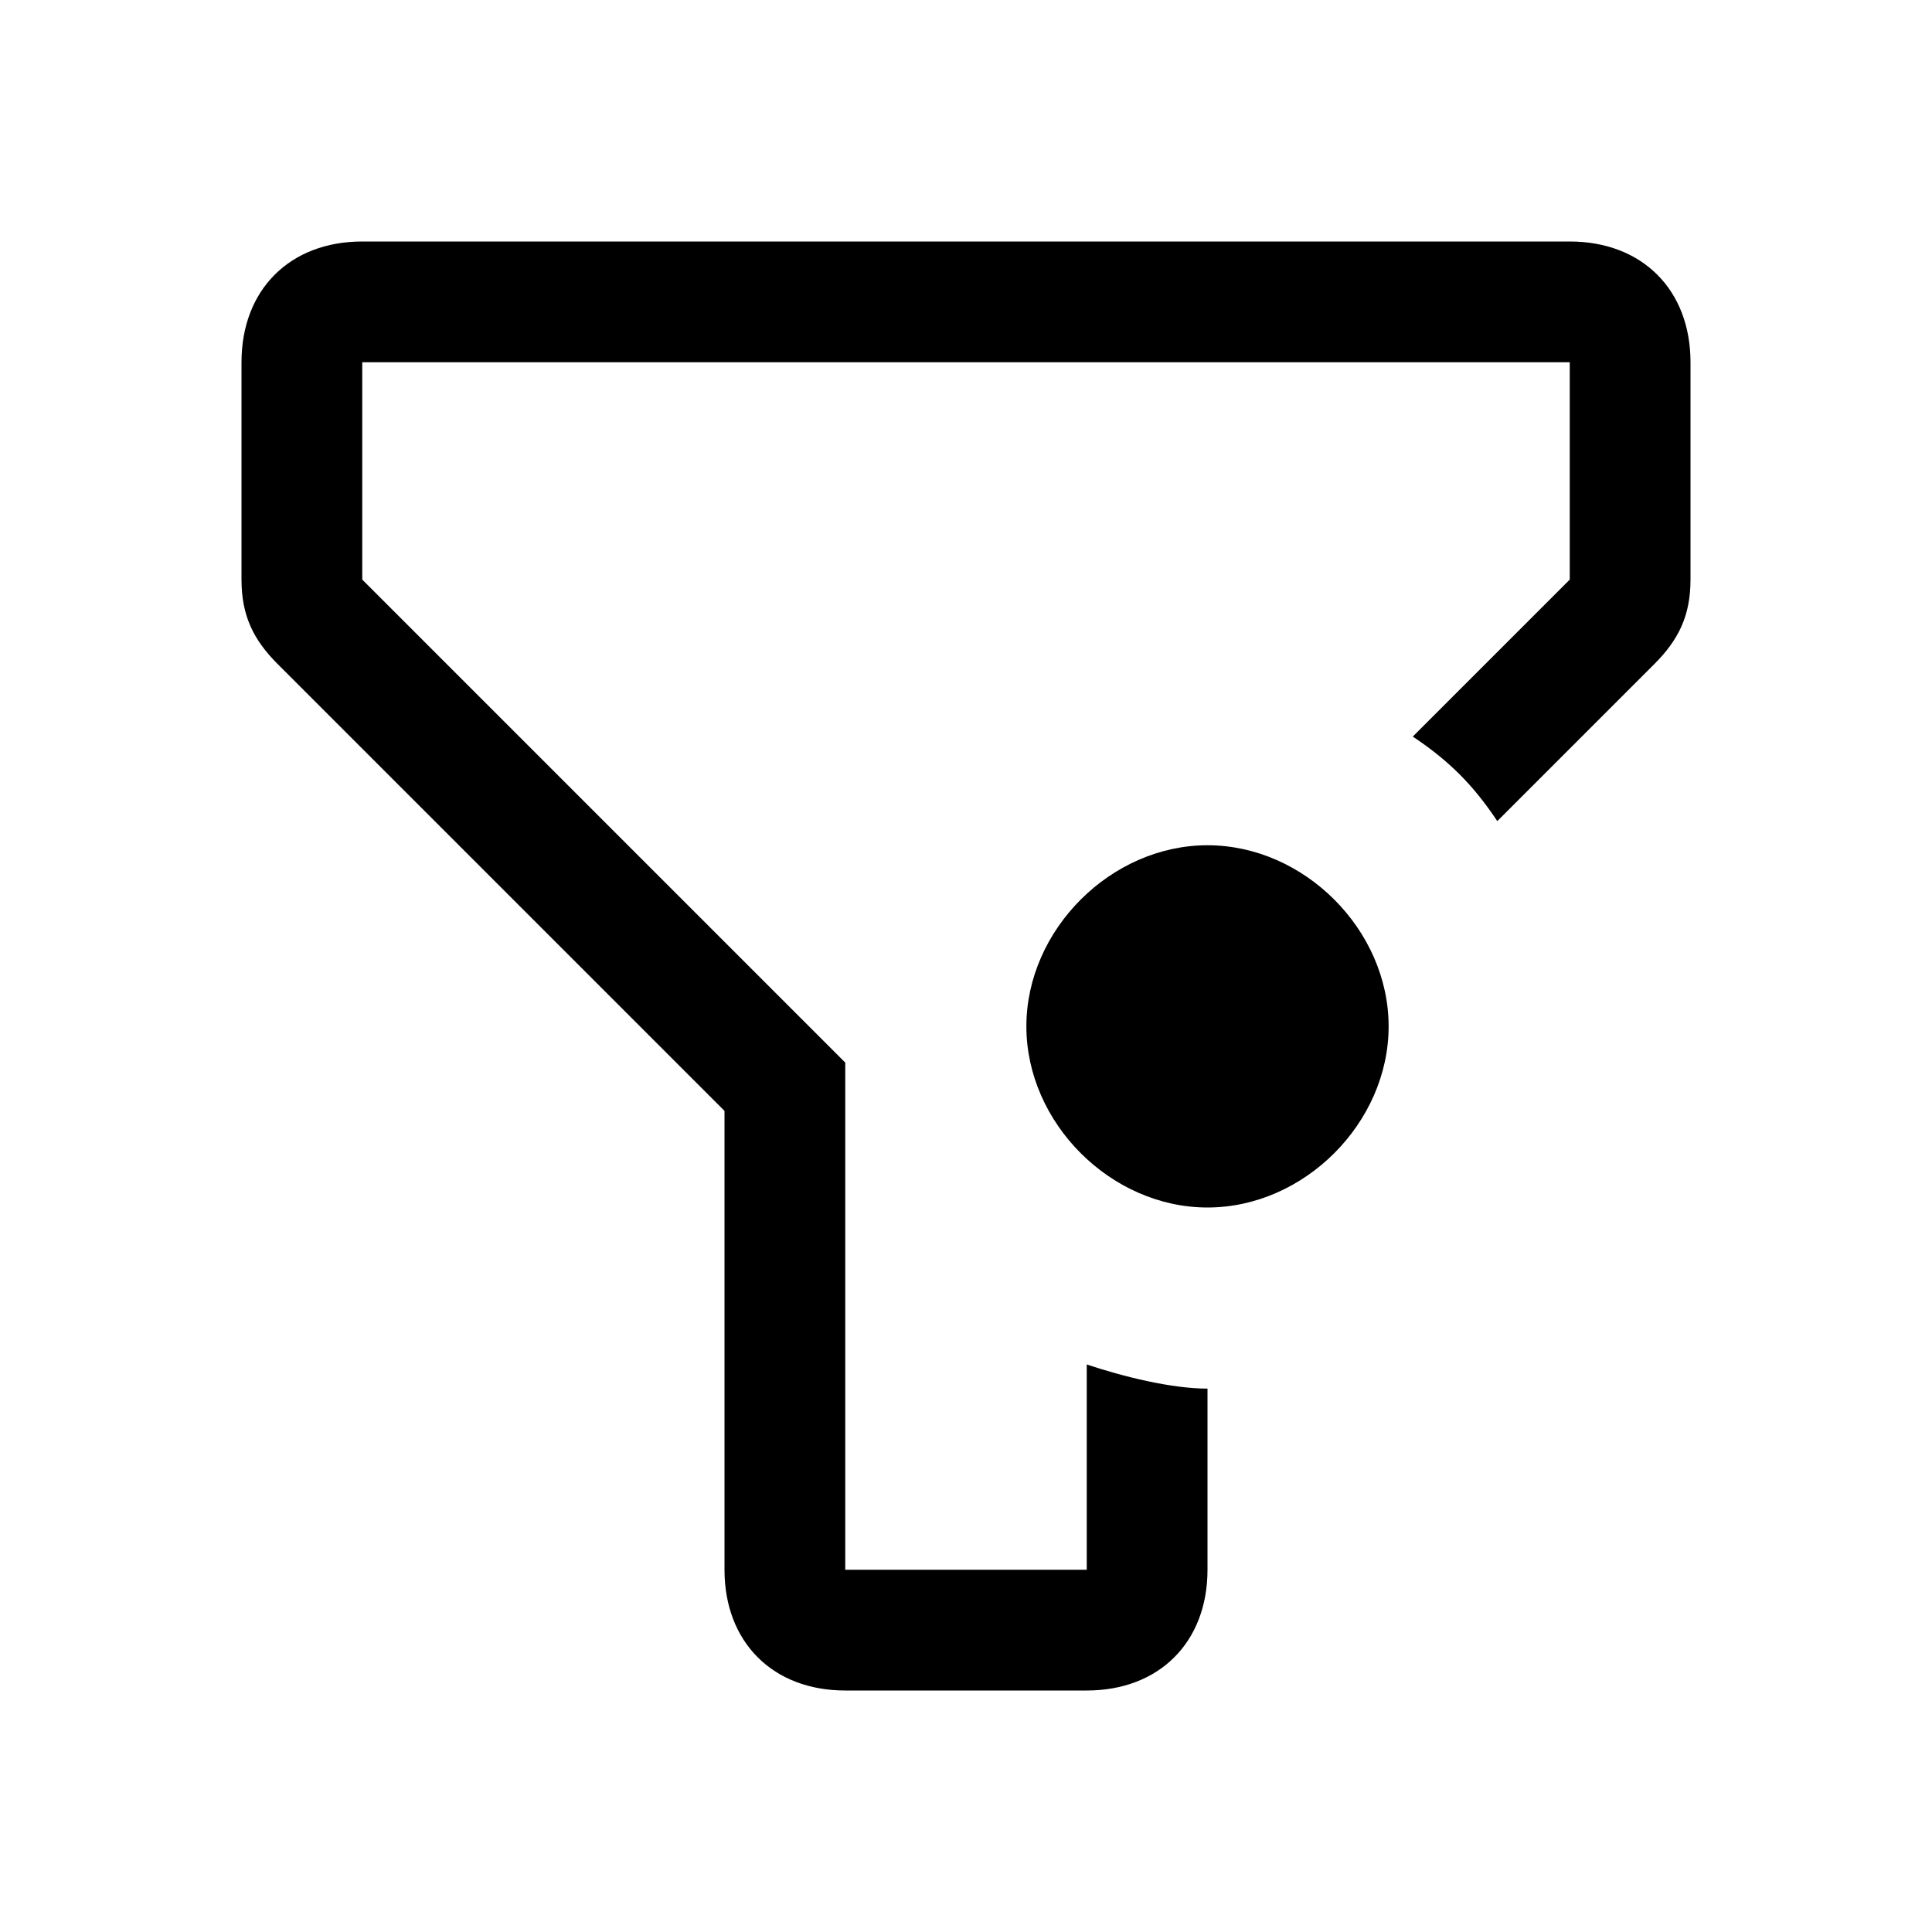 <svg xmlns="http://www.w3.org/2000/svg" style="enable-background:new 0 0 16 16" viewBox="0 0 16 16"><path d="M10,7c0.8,0,1.5,0.7,1.5,1.5S10.8,10,10,10S8.5,9.3,8.5,8.5S9.2,7,10,7z M13,2H3C2.4,2,2,2.4,2,3v1.8c0,0.3,0.1,0.5,0.3,0.7	L6,9.2V13c0,0.6,0.4,1,1,1h2c0.6,0,1-0.4,1-1v-1.5c-0.3,0-0.7-0.1-1-0.2V13H7V8.8l-4-4V3h10v1.8l-1.3,1.3c0.3,0.2,0.5,0.4,0.7,0.7	l1.3-1.3C13.9,5.3,14,5.1,14,4.8V3C14,2.4,13.6,2,13,2z"/></svg>